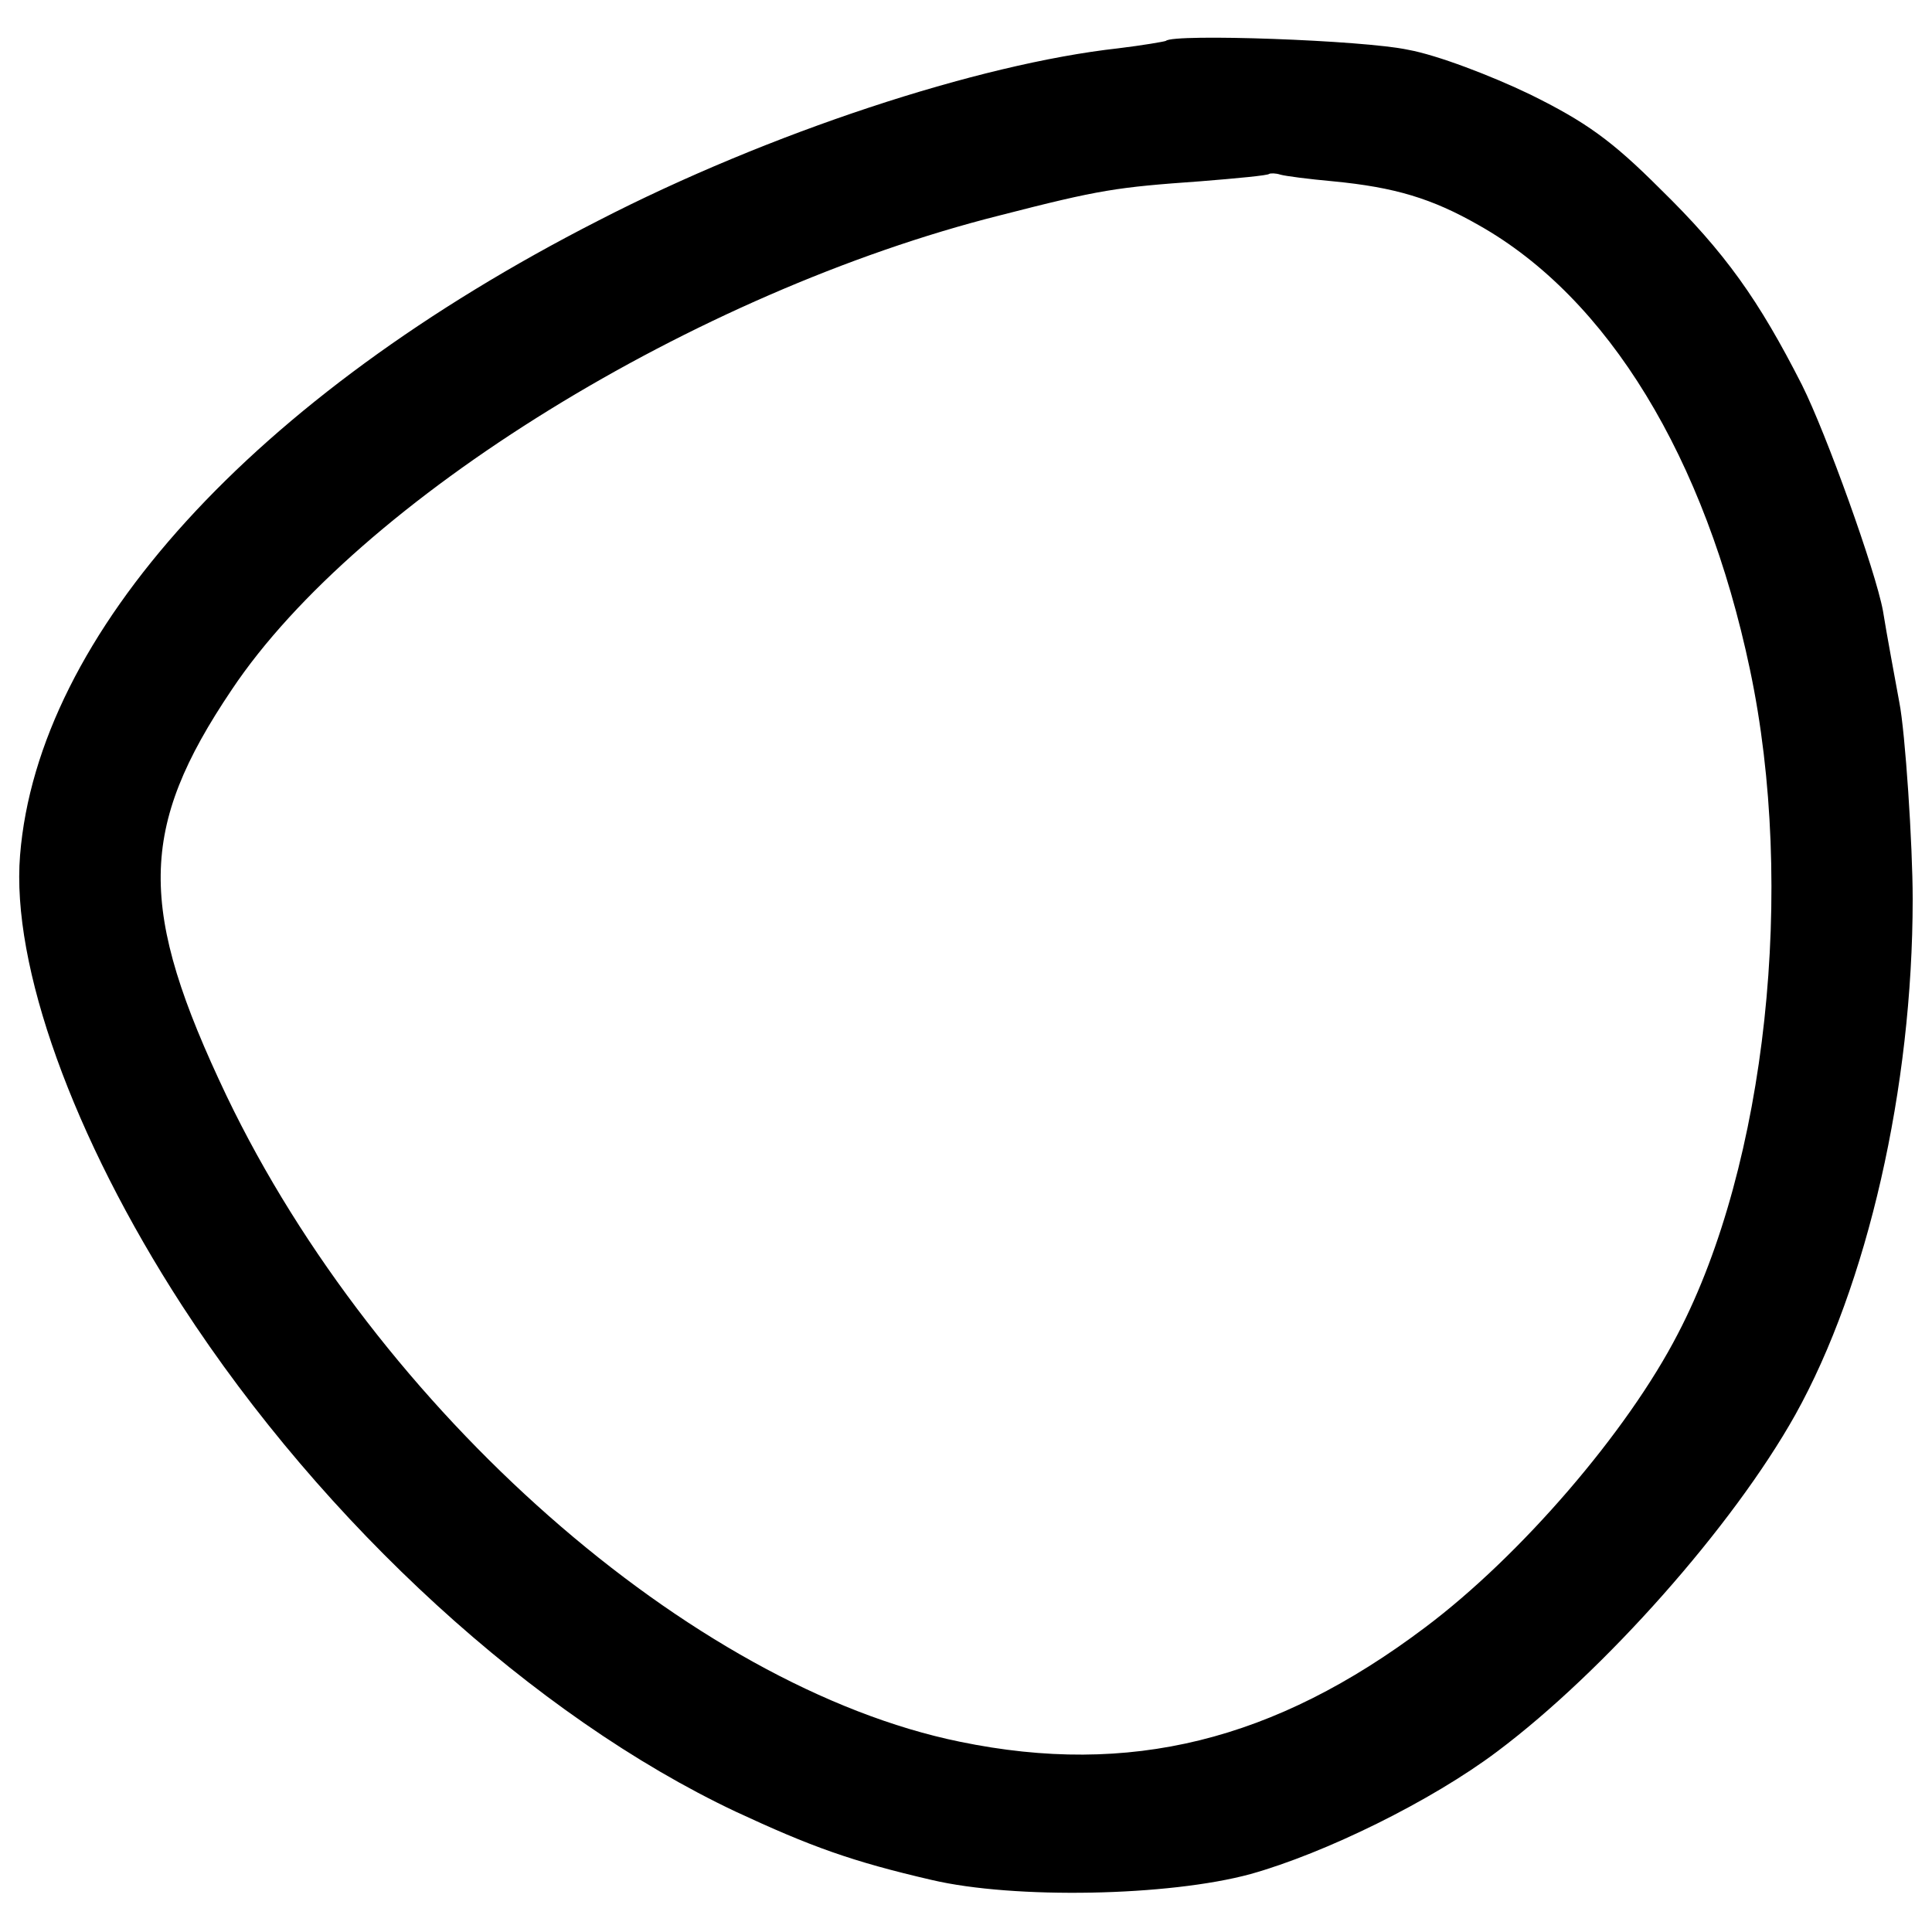 <?xml version="1.0" standalone="no"?>
<!DOCTYPE svg PUBLIC "-//W3C//DTD SVG 20010904//EN"
 "http://www.w3.org/TR/2001/REC-SVG-20010904/DTD/svg10.dtd">
<svg version="1.0" xmlns="http://www.w3.org/2000/svg"
 width="260pt" height="260pt" viewBox="0 0 260 260"
 preserveAspectRatio="xMidYMid meet">
<g transform="translate(0,260) scale(0.1,-0.1)"
fill="#000000" stroke="none">
<path d="M1569 2545 c-2 -1 -31 -6 -64 -10 -189 -21 -471 -114 -700 -232 -464
-237 -754 -556 -778 -854 -12 -148 71 -379 218 -606 191 -294 474 -553 745
-681 101 -47 156 -67 264 -92 111 -26 319 -22 429 8 100 28 243 98 332 165
144 108 317 303 401 453 97 174 158 440 158 694 0 73 -10 225 -18 265 -2 11
-7 38 -11 60 -4 22 -9 50 -11 63 -10 54 -76 238 -109 304 -58 114 -103 178
-191 264 -65 65 -100 90 -175 127 -52 25 -125 53 -164 60 -60 13 -316 22 -326
12z m225 -189 c83 -8 133 -23 196 -59 174 -98 305 -313 365 -598 62 -293 22
-666 -97 -894 -68 -132 -212 -299 -340 -395 -203 -153 -398 -201 -626 -154
-362 74 -784 446 -987 869 -120 252 -119 360 7 547 171 256 624 535 1033 638
136 35 158 38 270 46 50 4 92 8 93 10 2 1 9 1 15 -1 7 -2 38 -6 71 -9z"/>
</g>
</svg>
